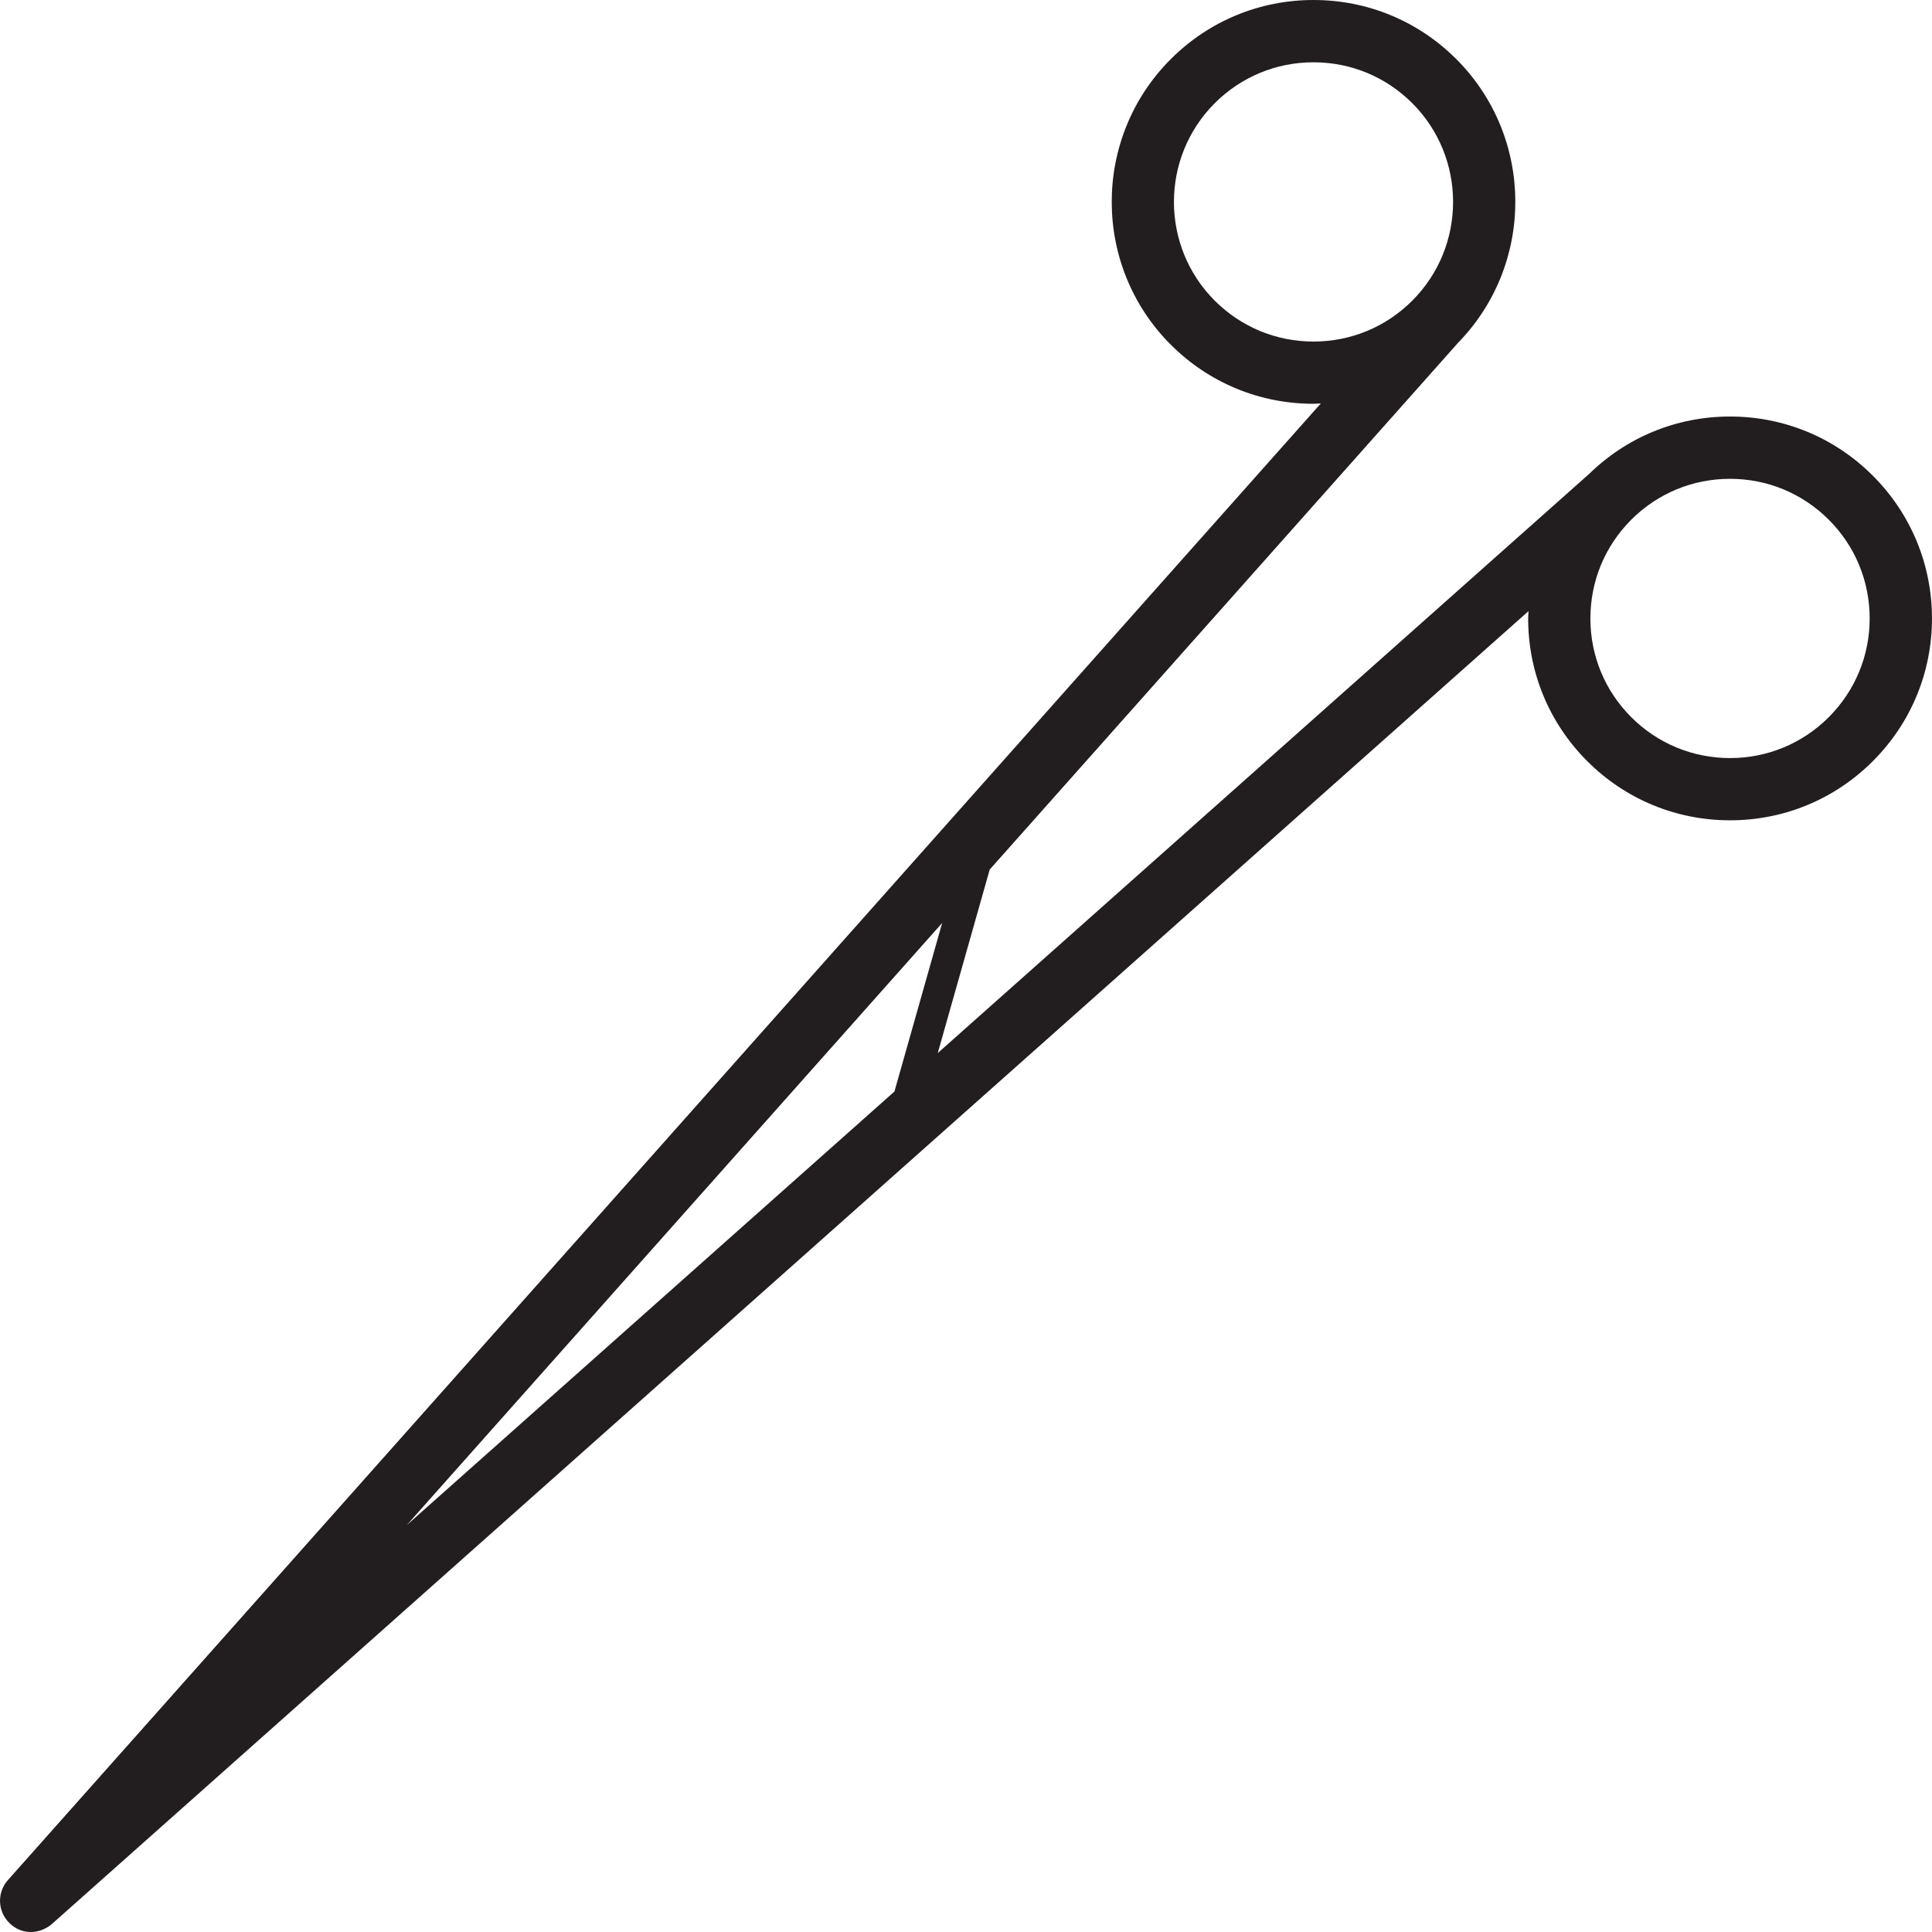 <?xml version="1.0" encoding="iso-8859-1"?>
<!-- Uploaded to: SVG Repo, www.svgrepo.com, Generator: SVG Repo Mixer Tools -->
<svg height="800px" width="800px" version="1.1" id="Capa_1" xmlns="http://www.w3.org/2000/svg" xmlns:xlink="http://www.w3.org/1999/xlink" 
	 viewBox="0 0 62.053 62.053" xml:space="preserve">
<path style="fill:#221E1F;" d="M60.151,15.277c-1.225-1.225-2.854-1.899-4.585-1.899c-1.711,0-3.319,0.66-4.538,1.856
	c-0.001,0.001-0.003,0.001-0.005,0.003L30.119,33.823l1.669-5.894l15.027-16.901c0.001-0.002,0.002-0.004,0.003-0.005
	c2.483-2.532,2.47-6.611-0.043-9.124C45.549,0.674,43.921,0,42.189,0s-3.36,0.674-4.586,1.899c-2.528,2.528-2.528,6.643,0,9.171
	c1.226,1.225,2.854,1.899,4.586,1.899c0.079,0,0.156-0.009,0.234-0.011L0.254,60.385c-0.353,0.396-0.334,0.997,0.04,1.372
	c0.384,0.393,0.97,0.382,1.371,0.041l47.428-42.169c-0.003,0.078-0.011,0.155-0.011,0.234c0,1.732,0.674,3.361,1.899,4.585
	c1.225,1.225,2.854,1.899,4.586,1.899c1.731,0,3.36-0.674,4.585-1.899c1.226-1.225,1.9-2.854,1.9-4.585
	C62.051,18.131,61.376,16.502,60.151,15.277z M39.016,9.657c-1.748-1.749-1.748-4.594,0-6.343c0.848-0.847,1.974-1.313,3.172-1.313
	s2.324,0.466,3.172,1.313c1.748,1.749,1.748,4.594,0,6.343c-0.848,0.847-1.974,1.313-3.172,1.313S39.864,10.504,39.016,9.657z
	 M30.261,29.645l-1.533,5.413L13.067,48.982L30.261,29.645z M58.737,23.035c-0.847,0.847-1.974,1.313-3.171,1.313
	c-1.198,0-2.325-0.466-3.172-1.313c-0.848-0.847-1.313-1.974-1.313-3.171c0-1.198,0.466-2.325,1.313-3.172s1.974-1.313,3.172-1.313
	c1.197,0,2.324,0.466,3.171,1.313c0.848,0.847,1.314,1.974,1.314,3.172C60.051,21.061,59.584,22.187,58.737,23.035z"/>
</svg>